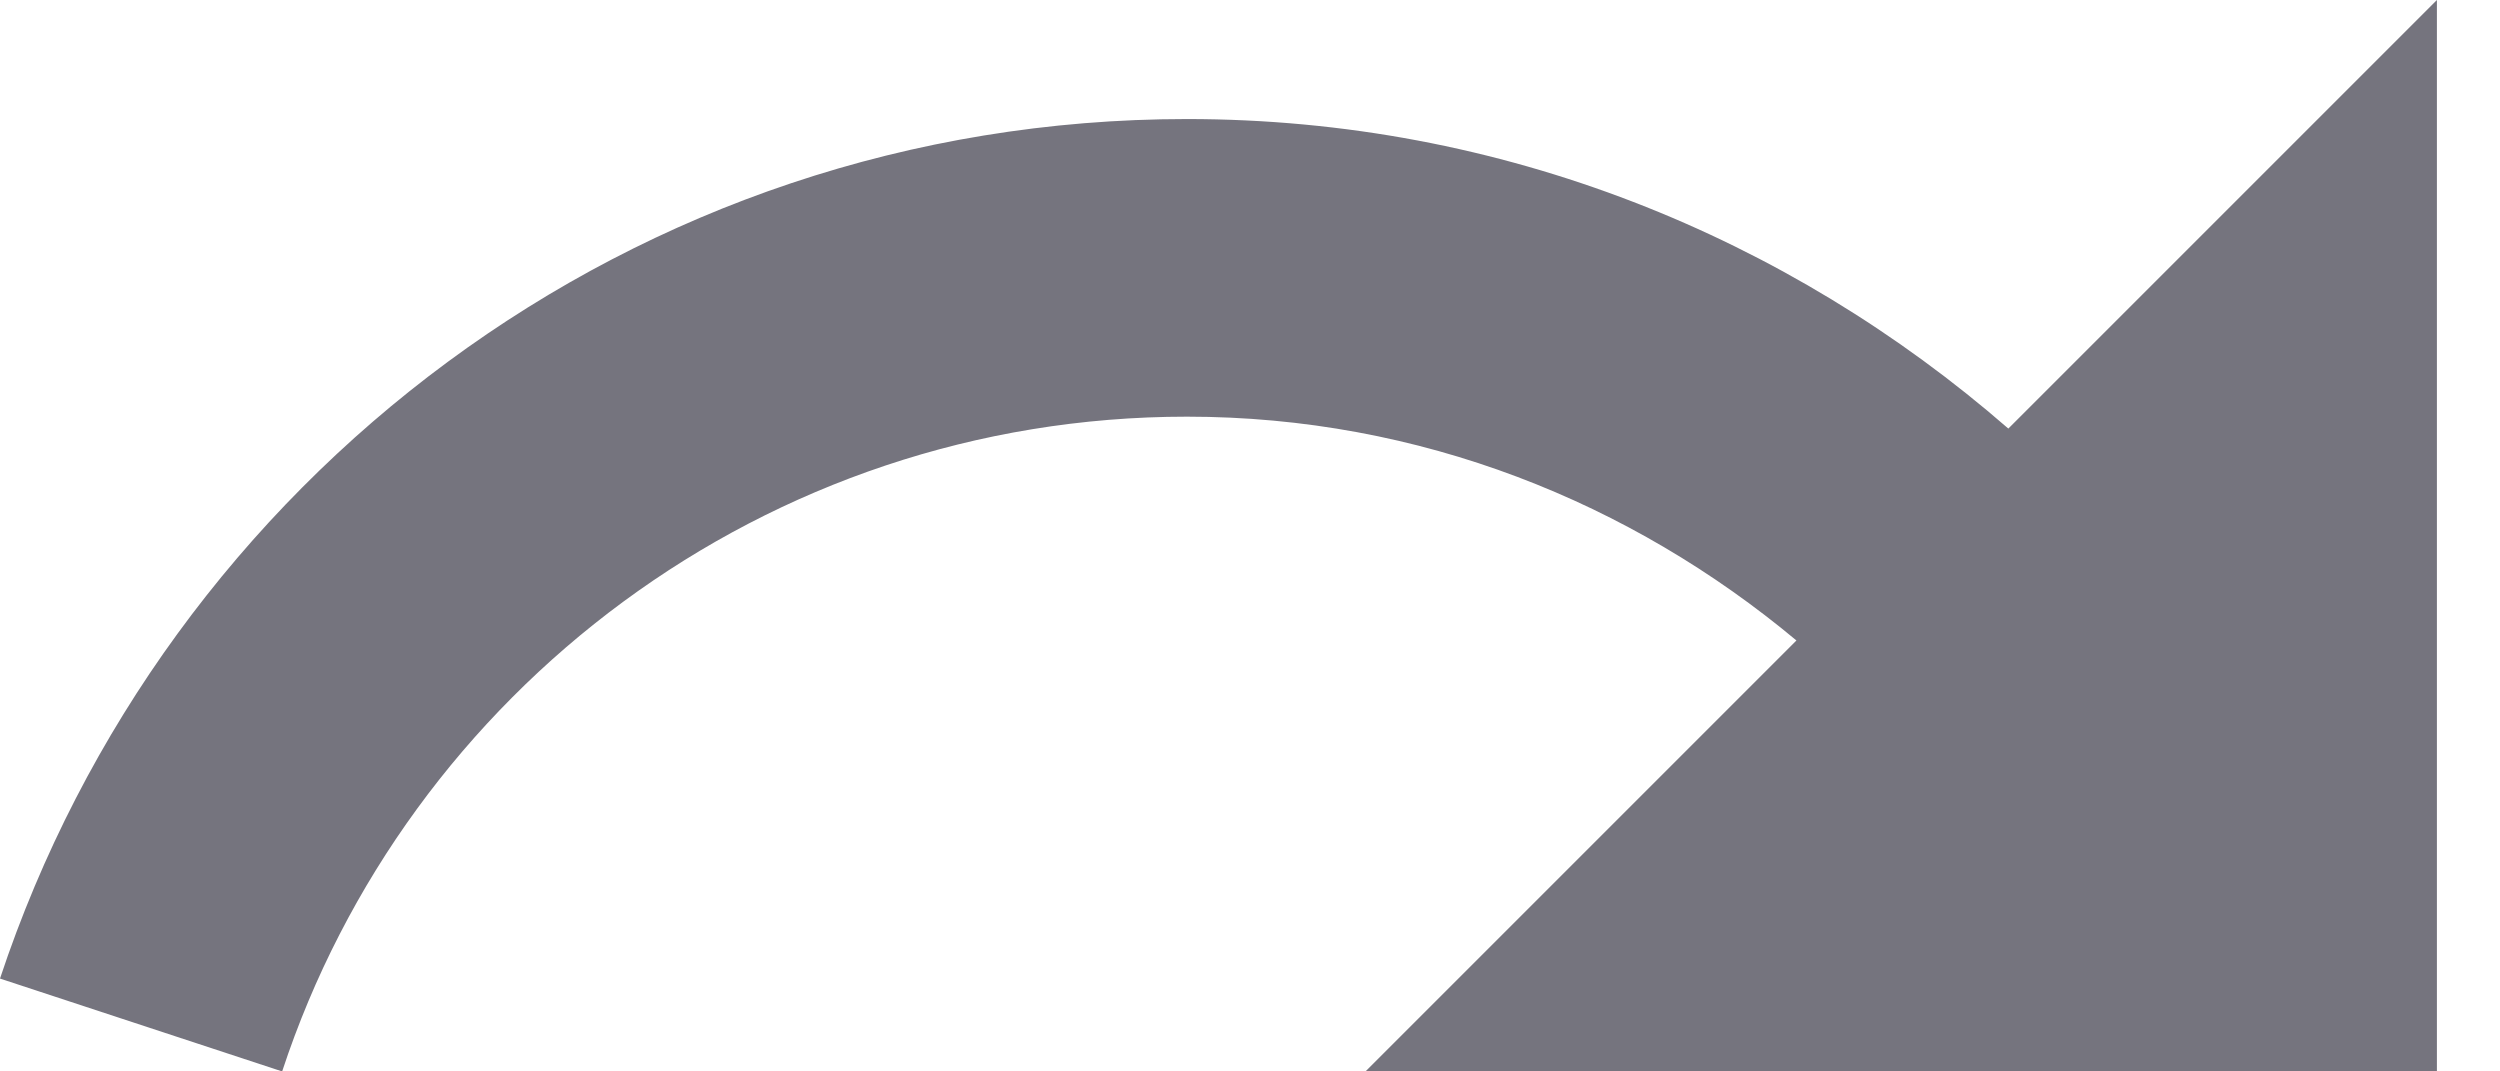 <?xml version="1.0" encoding="UTF-8"?>
<svg width="21px" height="9px" viewBox="0 0 21 9" version="1.1" xmlns="http://www.w3.org/2000/svg" xmlns:xlink="http://www.w3.org/1999/xlink">
    <title>icon-redo</title>
    <g id="Page-1" stroke="none" stroke-width="1" fill="none" fill-rule="evenodd">
        <g id="icon-redo" fill="#75747E" fill-rule="nonzero">
            <path d="M10.5,1 C7.85,1 5.45,1.99 3.6,3.6 L0,0 L0,9 L9,9 L5.38,5.38 C6.77,4.22 8.54,3.5 10.5,3.5 C14.04,3.5 17.05,5.81 18.1,9 L20.47,8.22 C19.08,4.03 15.15,1 10.5,1 L10.5,1 Z" id="Shape" transform="translate(10.235, 4.5) scale(-1, 1) translate(-10.235, -4.5)"></path>
        </g>
    </g>
</svg>